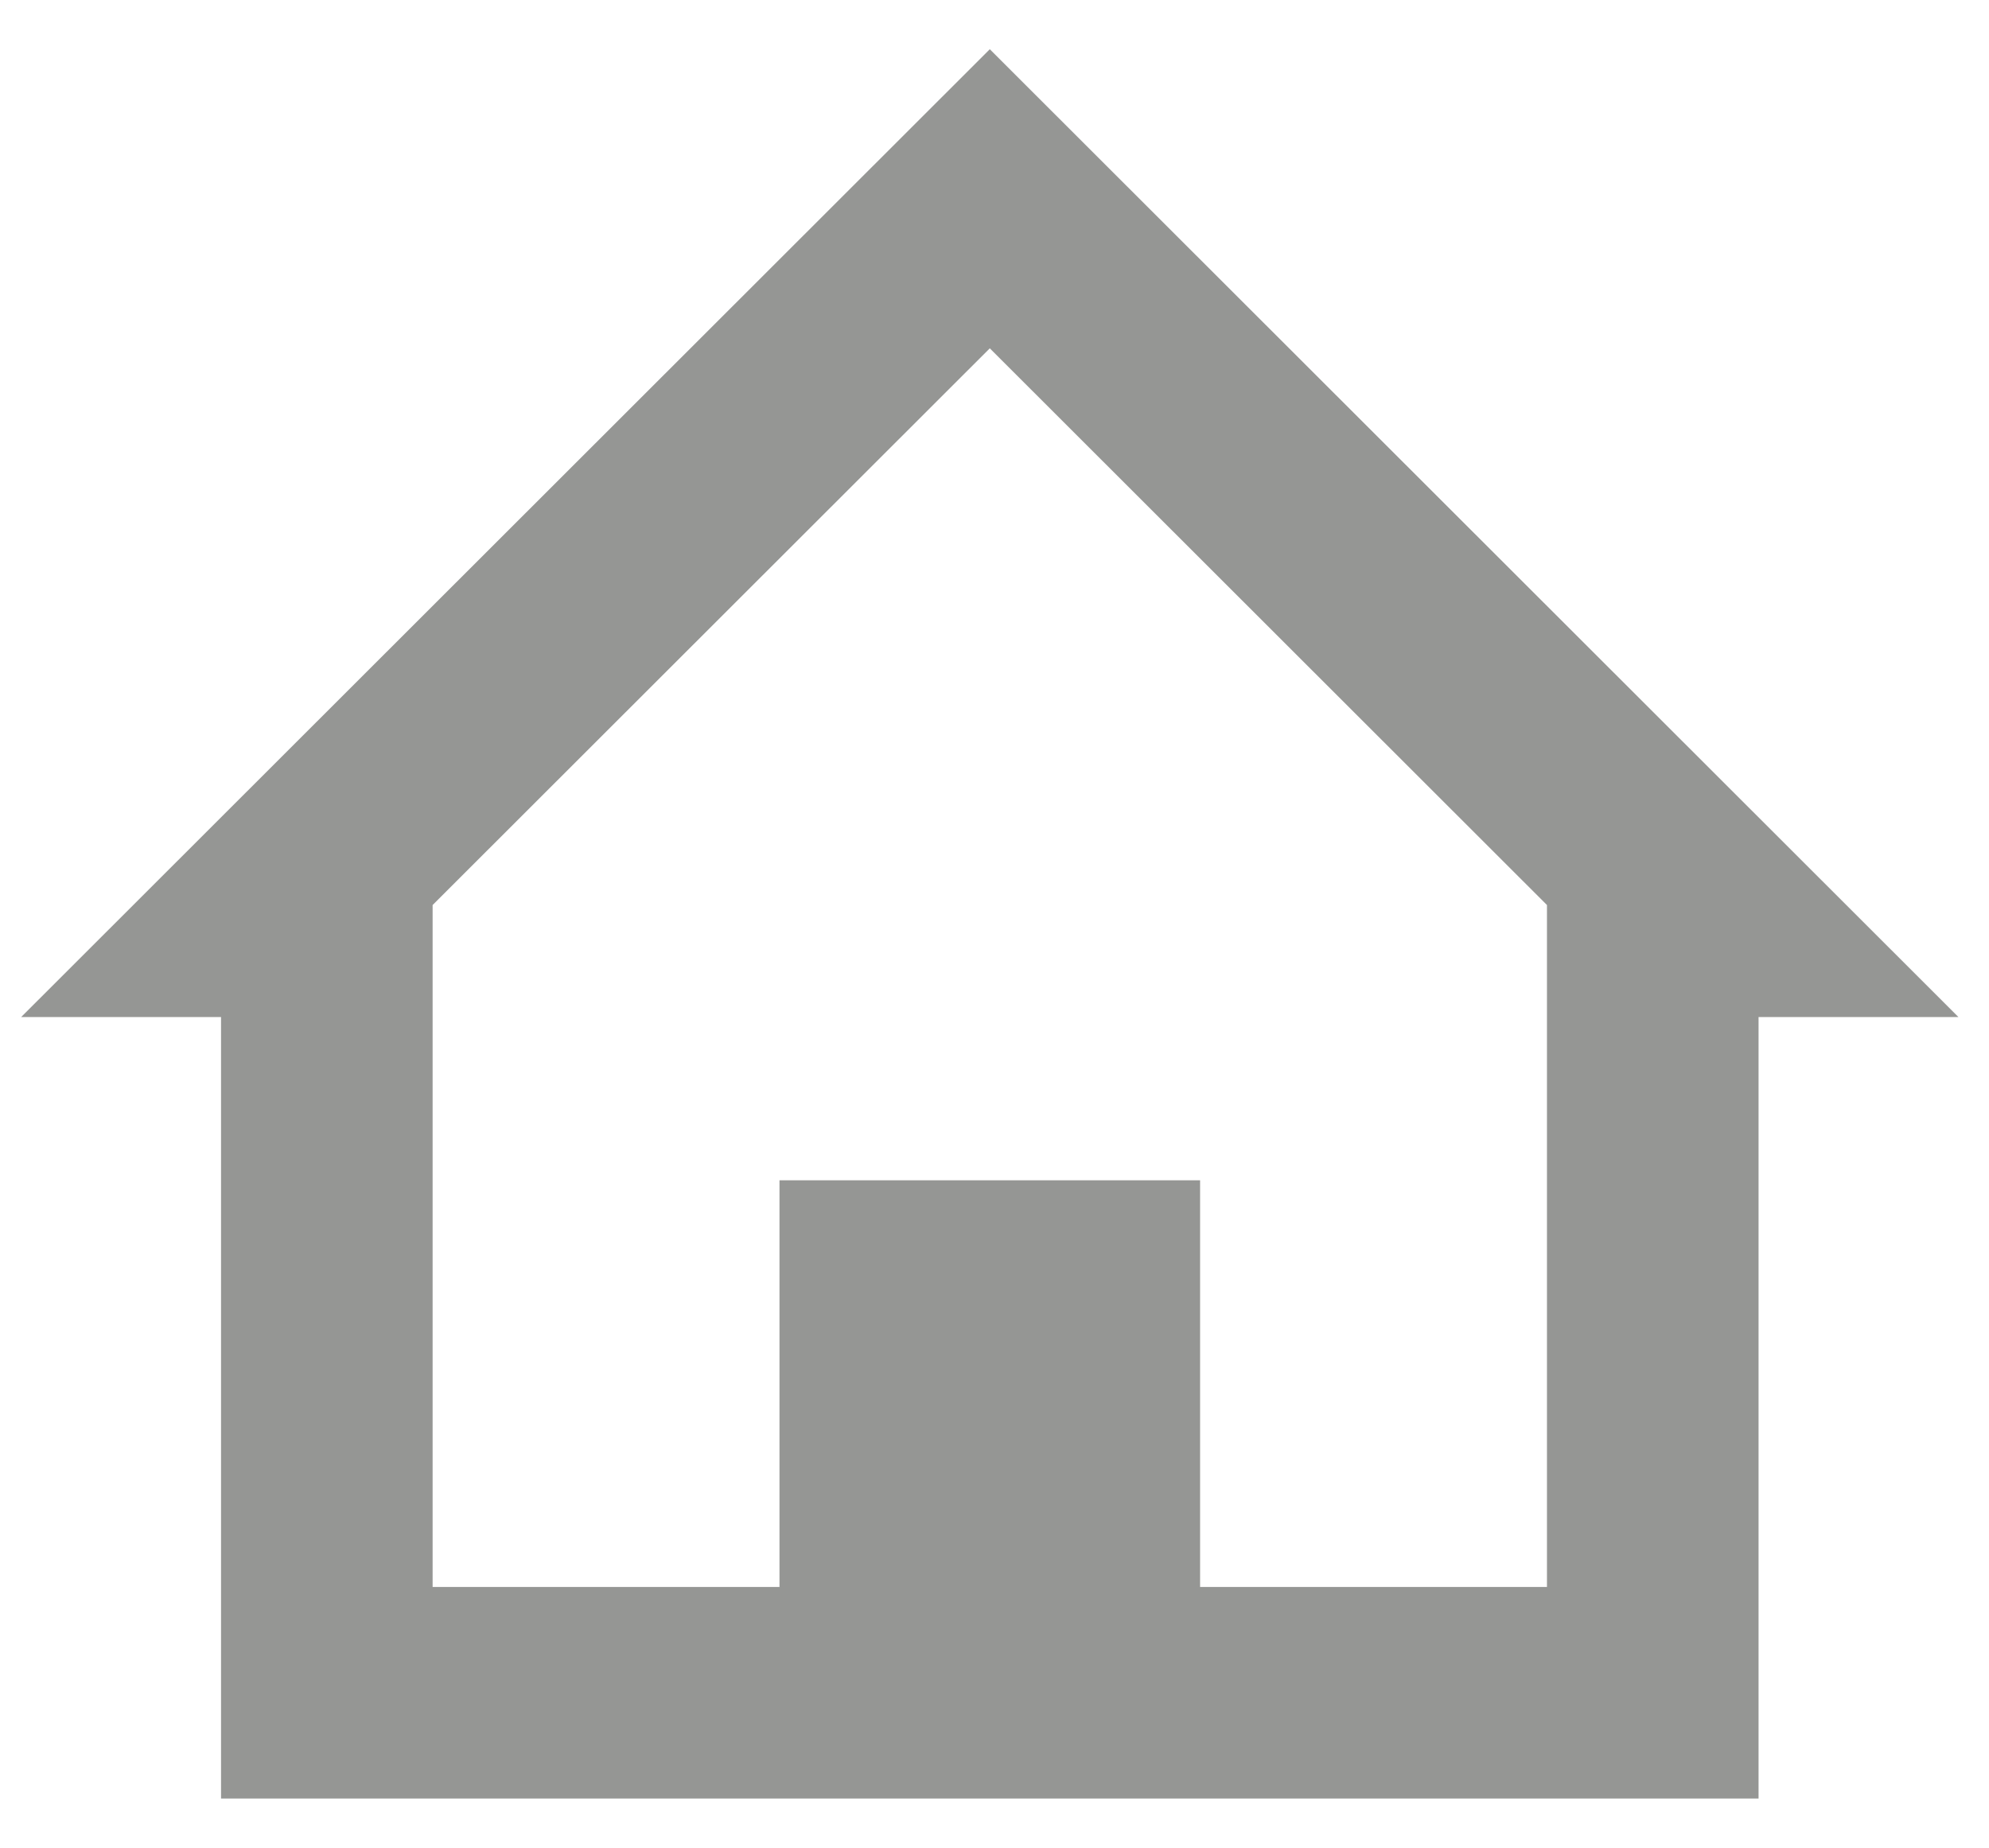 <?xml version="1.0" encoding="utf-8"?>
<!-- Generator: Adobe Illustrator 15.1.0, SVG Export Plug-In . SVG Version: 6.00 Build 0)  -->
<!DOCTYPE svg PUBLIC "-//W3C//DTD SVG 1.1//EN" "http://www.w3.org/Graphics/SVG/1.1/DTD/svg11.dtd">
<svg version="1.1" id="Layer_1" xmlns="http://www.w3.org/2000/svg" xmlns:xlink="http://www.w3.org/1999/xlink" x="0px" y="0px"
	 width="423px" height="393px" viewBox="45.5 59.5 423 393" enable-background="new 45.5 59.5 423 393" xml:space="preserve">
<path id="home-6-icon" fill="#959694" d="M256,69.972L50,275.814h42.507v166.214h326.985V275.814H462L256,69.972z M374.492,397.028
	h-73.768v-86.495h-89.451v86.495h-73.768V251.99L256,133.587l118.492,118.402V397.028z"/>
</svg>
